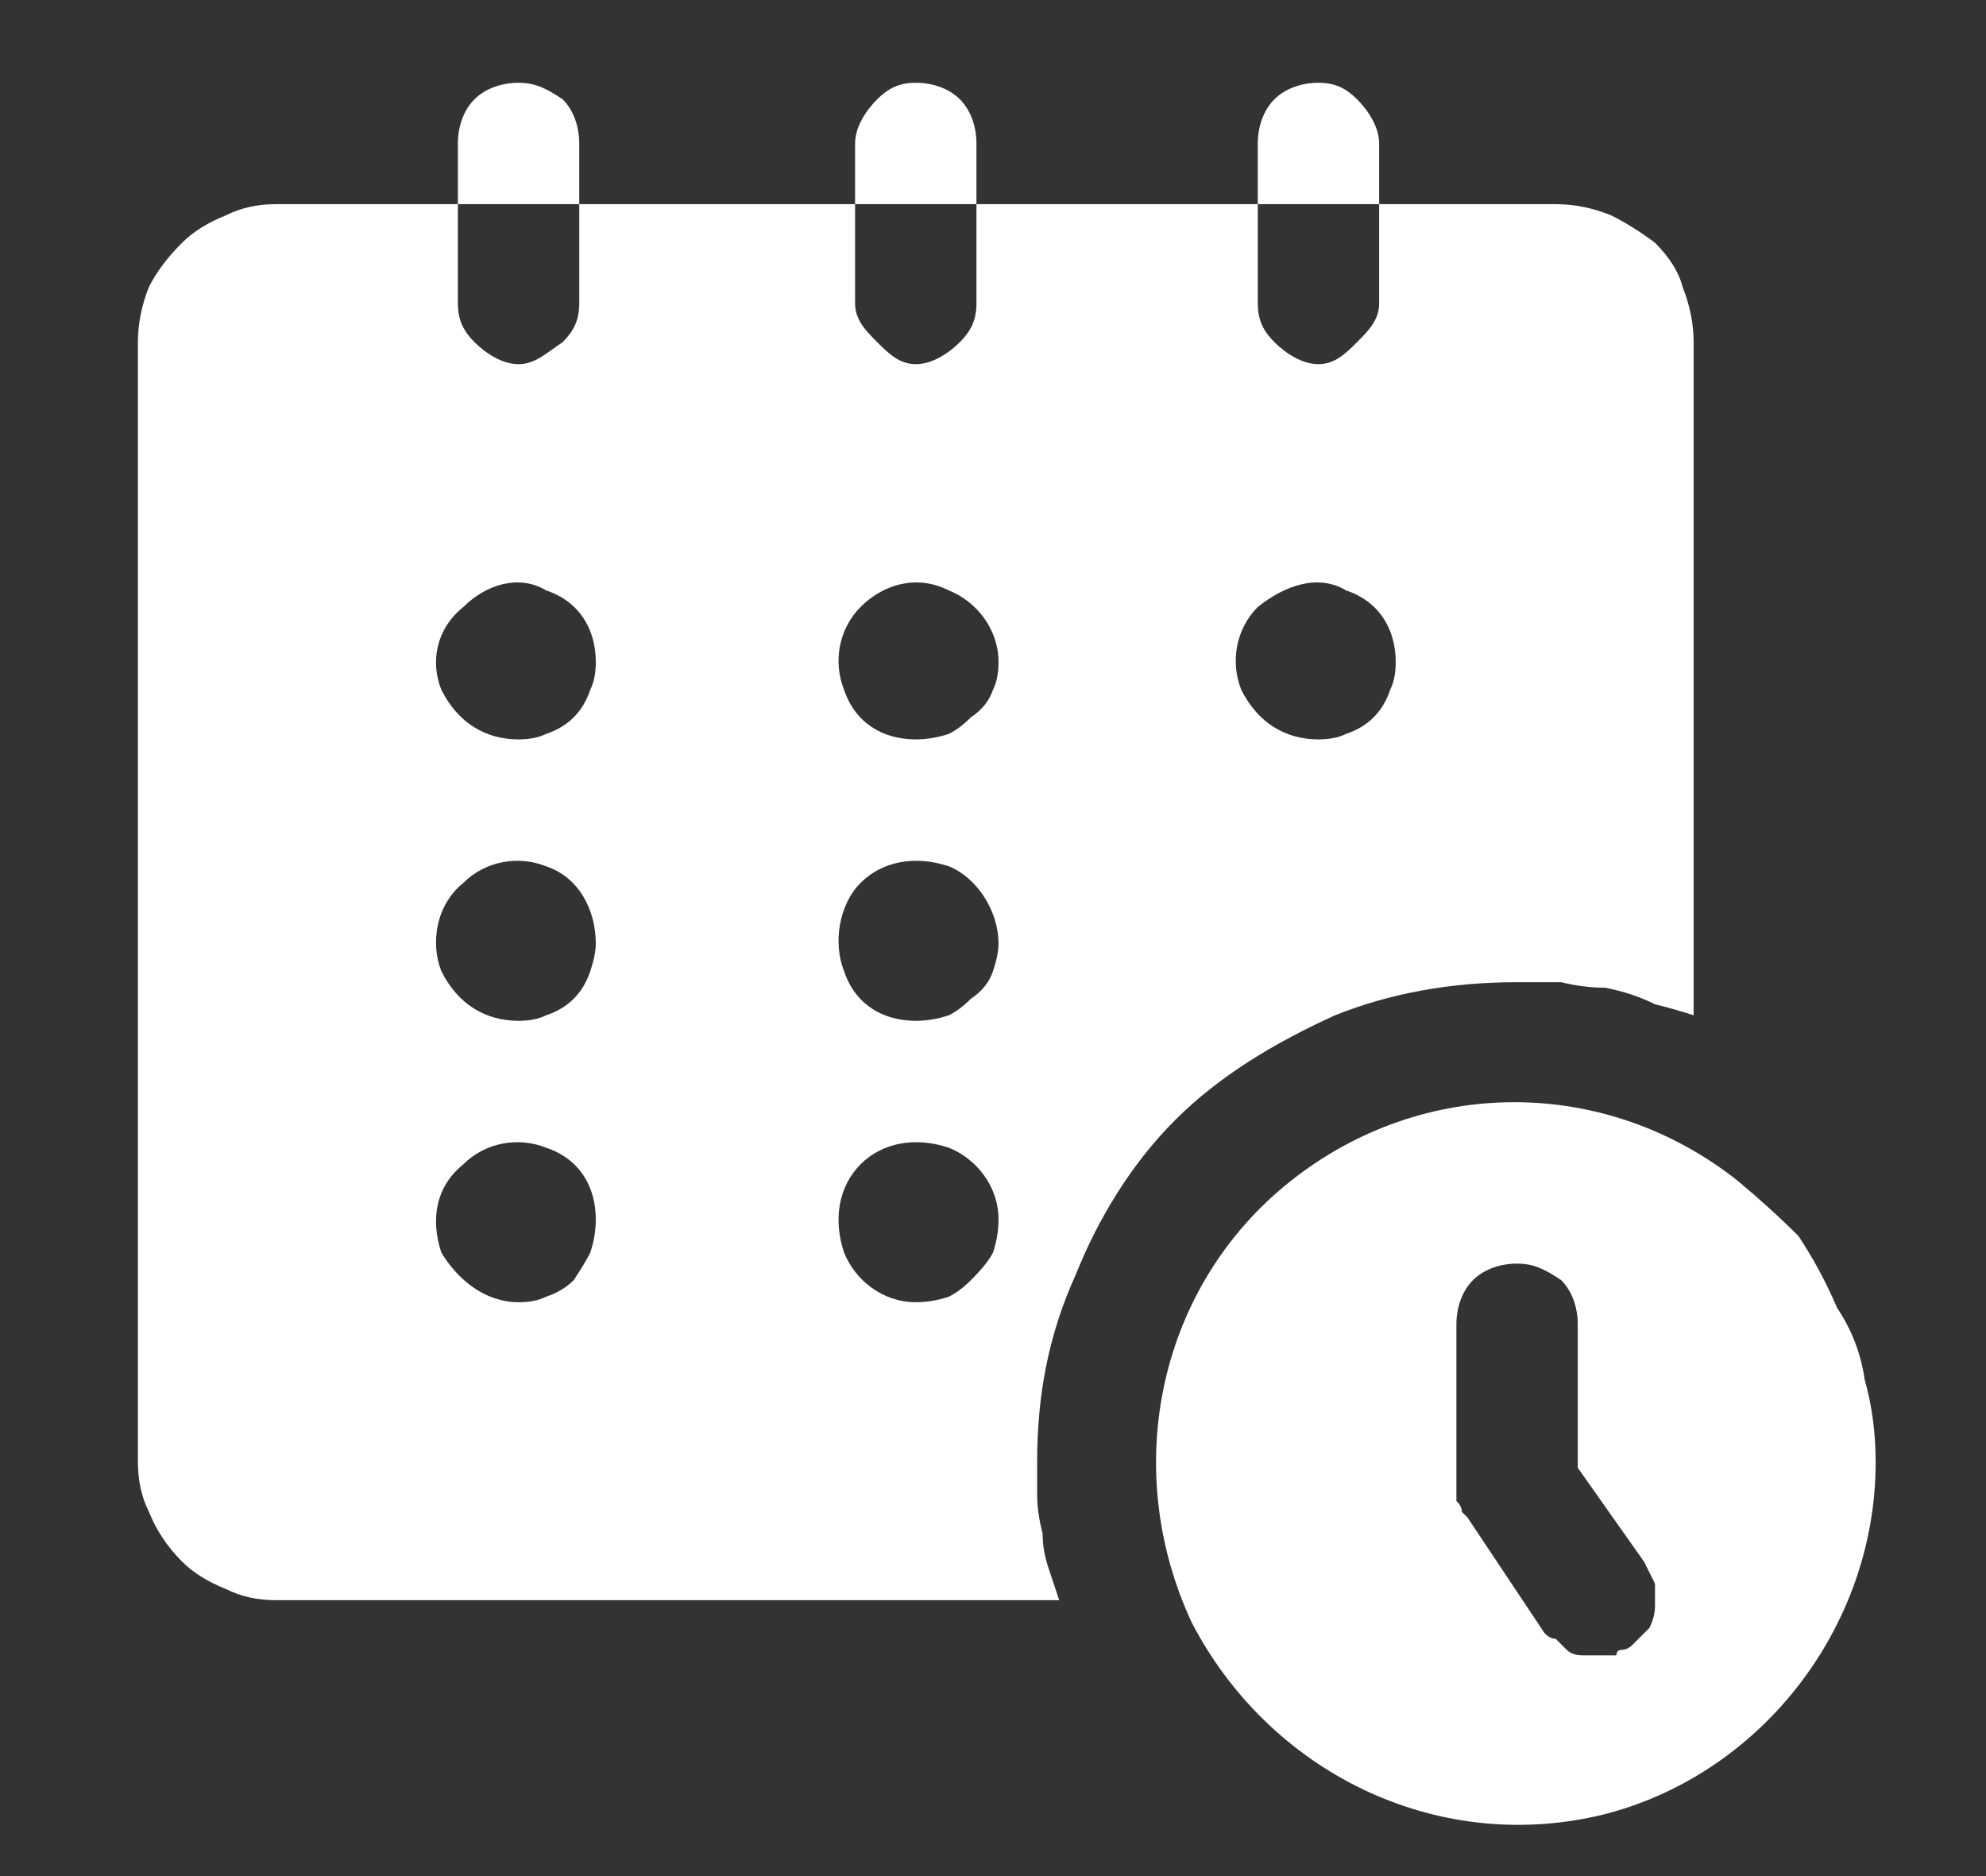 <svg xmlns="http://www.w3.org/2000/svg" version="1.2" viewBox="0 0 36 34" width="36" height="34">
	<rect x="0" y="0" width="36" height="34" fill="#333333" stroke="none"/>
	<title>495d8c8d-ffe3-445f-9847-46a0de0a04dc-svg</title>
	<style>
		.s0 { fill: #ffffff } 
	</style>
	<g id="Layer_2">
		<path class="s0" d="m10.5 2.6v1.1h-2.2v-1.1c0-0.3 0.1-0.6 0.3-0.8 0.2-0.2 0.5-0.3 0.8-0.3 0.3 0 0.5 0.1 0.8 0.3 0.2 0.2 0.3 0.5 0.3 0.8z" fill="#ffffff"/>
		<path class="s0" d="m17.7 2.6v1.1h-2.2v-1.1c0-0.3 0.2-0.6 0.4-0.8 0.2-0.2 0.4-0.3 0.7-0.3 0.3 0 0.6 0.1 0.8 0.3 0.2 0.2 0.3 0.5 0.3 0.8z" fill="#ffffff"/>
		<path class="s0" d="m25 2.6v1.1h-2.2v-1.1c0-0.3 0.1-0.6 0.3-0.8 0.2-0.2 0.5-0.3 0.8-0.3 0.3 0 0.5 0.1 0.7 0.3 0.2 0.2 0.4 0.5 0.4 0.8z" fill="#ffffff"/>
		<path fill-rule="evenodd" class="s0" d="m29.2 3.9q0.4 0.2 0.8 0.5 0.4 0.4 0.5 0.8 0.2 0.5 0.2 1v12.2q-0.3-0.1-0.7-0.2-0.4-0.2-0.9-0.3-0.4 0-0.8-0.1-0.4 0-0.8 0c-1.2 0-2.3 0.2-3.3 0.6-1.1 0.5-2.1 1.1-2.9 1.9-0.8 0.8-1.4 1.8-1.8 2.8-0.5 1.1-0.7 2.2-0.7 3.4q0 0.3 0 0.6 0 0.3 0.1 0.7 0 0.3 0.1 0.6 0.1 0.3 0.2 0.6h-14.2q-0.5 0-0.9-0.2-0.5-0.2-0.8-0.5-0.4-0.4-0.6-0.9-0.2-0.4-0.2-0.9v-20.3q0-0.5 0.2-1 0.2-0.4 0.6-0.8 0.3-0.3 0.8-0.5 0.4-0.2 0.9-0.2h3.3v1.8c0 0.3 0.1 0.5 0.3 0.7 0.2 0.2 0.5 0.4 0.8 0.4 0.3 0 0.5-0.2 0.8-0.4 0.2-0.2 0.3-0.4 0.3-0.7v-1.8h5v1.8c0 0.3 0.2 0.5 0.4 0.7 0.2 0.2 0.4 0.4 0.7 0.4 0.3 0 0.6-0.2 0.8-0.4 0.2-0.2 0.3-0.4 0.3-0.7v-1.8h5.1v1.8c0 0.3 0.1 0.5 0.3 0.7 0.2 0.2 0.5 0.4 0.8 0.4 0.3 0 0.5-0.2 0.7-0.4 0.2-0.2 0.4-0.4 0.4-0.7v-1.8h3.2q0.5 0 1 0.2zm-19.3 19.6q0.3-0.1 0.5-0.3 0.2-0.3 0.3-0.5 0.1-0.3 0.1-0.6c0-0.6-0.3-1.1-0.9-1.3-0.5-0.2-1.1-0.1-1.5 0.3-0.5 0.4-0.6 1-0.4 1.6 0.3 0.5 0.8 0.9 1.4 0.9q0.3 0 0.5-0.1zm0-5.1q0.3-0.1 0.5-0.3 0.2-0.2 0.3-0.5 0.1-0.3 0.1-0.5c0-0.6-0.3-1.2-0.9-1.4-0.5-0.2-1.1-0.1-1.5 0.3-0.5 0.4-0.6 1.1-0.4 1.6 0.3 0.6 0.8 0.9 1.4 0.9q0.3 0 0.5-0.1zm0-5.1q0.3-0.1 0.5-0.3 0.2-0.2 0.3-0.5 0.1-0.2 0.1-0.5c0-0.6-0.3-1.1-0.9-1.3-0.5-0.3-1.1-0.1-1.5 0.3-0.5 0.4-0.6 1-0.4 1.5 0.3 0.6 0.8 0.9 1.4 0.9q0.3 0 0.5-0.1zm7.3 10.2q0.2-0.1 0.4-0.3 0.3-0.3 0.4-0.5 0.1-0.3 0.1-0.6c0-0.6-0.4-1.1-0.9-1.3-0.6-0.2-1.2-0.1-1.6 0.3-0.4 0.4-0.5 1-0.3 1.6 0.2 0.5 0.7 0.9 1.3 0.9q0.3 0 0.6-0.1zm0-5.1q0.2-0.1 0.4-0.3 0.3-0.2 0.4-0.5 0.1-0.3 0.1-0.5c0-0.6-0.4-1.2-0.9-1.4-0.6-0.2-1.2-0.1-1.6 0.3-0.4 0.4-0.5 1.1-0.3 1.6 0.2 0.6 0.7 0.9 1.3 0.9q0.3 0 0.6-0.1zm0-5.1q0.2-0.1 0.4-0.3 0.3-0.2 0.4-0.5 0.1-0.2 0.1-0.5c0-0.6-0.4-1.1-0.9-1.3-0.6-0.3-1.2-0.1-1.6 0.3-0.4 0.4-0.5 1-0.3 1.5 0.2 0.6 0.7 0.9 1.3 0.9q0.3 0 0.6-0.1zm7.2 0q0.3-0.1 0.5-0.3 0.2-0.2 0.3-0.5 0.1-0.2 0.1-0.5c0-0.6-0.3-1.1-0.9-1.3-0.5-0.3-1.1-0.1-1.6 0.3-0.4 0.4-0.5 1-0.3 1.5 0.3 0.6 0.8 0.9 1.4 0.9q0.3 0 0.5-0.1z" fill="#ffffff"/>
		<path fill-rule="evenodd" class="s0" d="m32.6 22.4q0.4 0.6 0.7 1.3 0.4 0.6 0.5 1.3 0.2 0.7 0.2 1.5c0 3-2.1 5.7-5 6.4-3 0.7-6-0.8-7.4-3.5-1.3-2.8-0.6-6.1 1.8-8 2.4-1.9 5.7-1.9 8.1 0q0.6 0.5 1.1 1zm-2.7 7.1q0.1-0.2 0.1-0.4 0-0.2 0-0.4-0.1-0.2-0.2-0.4l-1.2-1.7v-2.6c0-0.3-0.1-0.6-0.3-0.8-0.3-0.2-0.5-0.3-0.8-0.3-0.3 0-0.6 0.1-0.8 0.3-0.2 0.2-0.3 0.5-0.3 0.8v2.9q0 0.1 0 0.2 0 0.1 0 0.1 0.1 0.1 0.1 0.2 0.1 0.1 0.1 0.1l1.4 2.1q0.1 0.1 0.2 0.1 0.1 0.1 0.2 0.2 0.1 0.1 0.3 0.1 0.1 0 0.2 0 0.1 0 0.2 0 0.1 0 0.2 0 0-0.1 0.1-0.1 0.1 0 0.2-0.1 0.1-0.1 0.3-0.3z" fill="#ffffff"/>
	</g>
</svg>